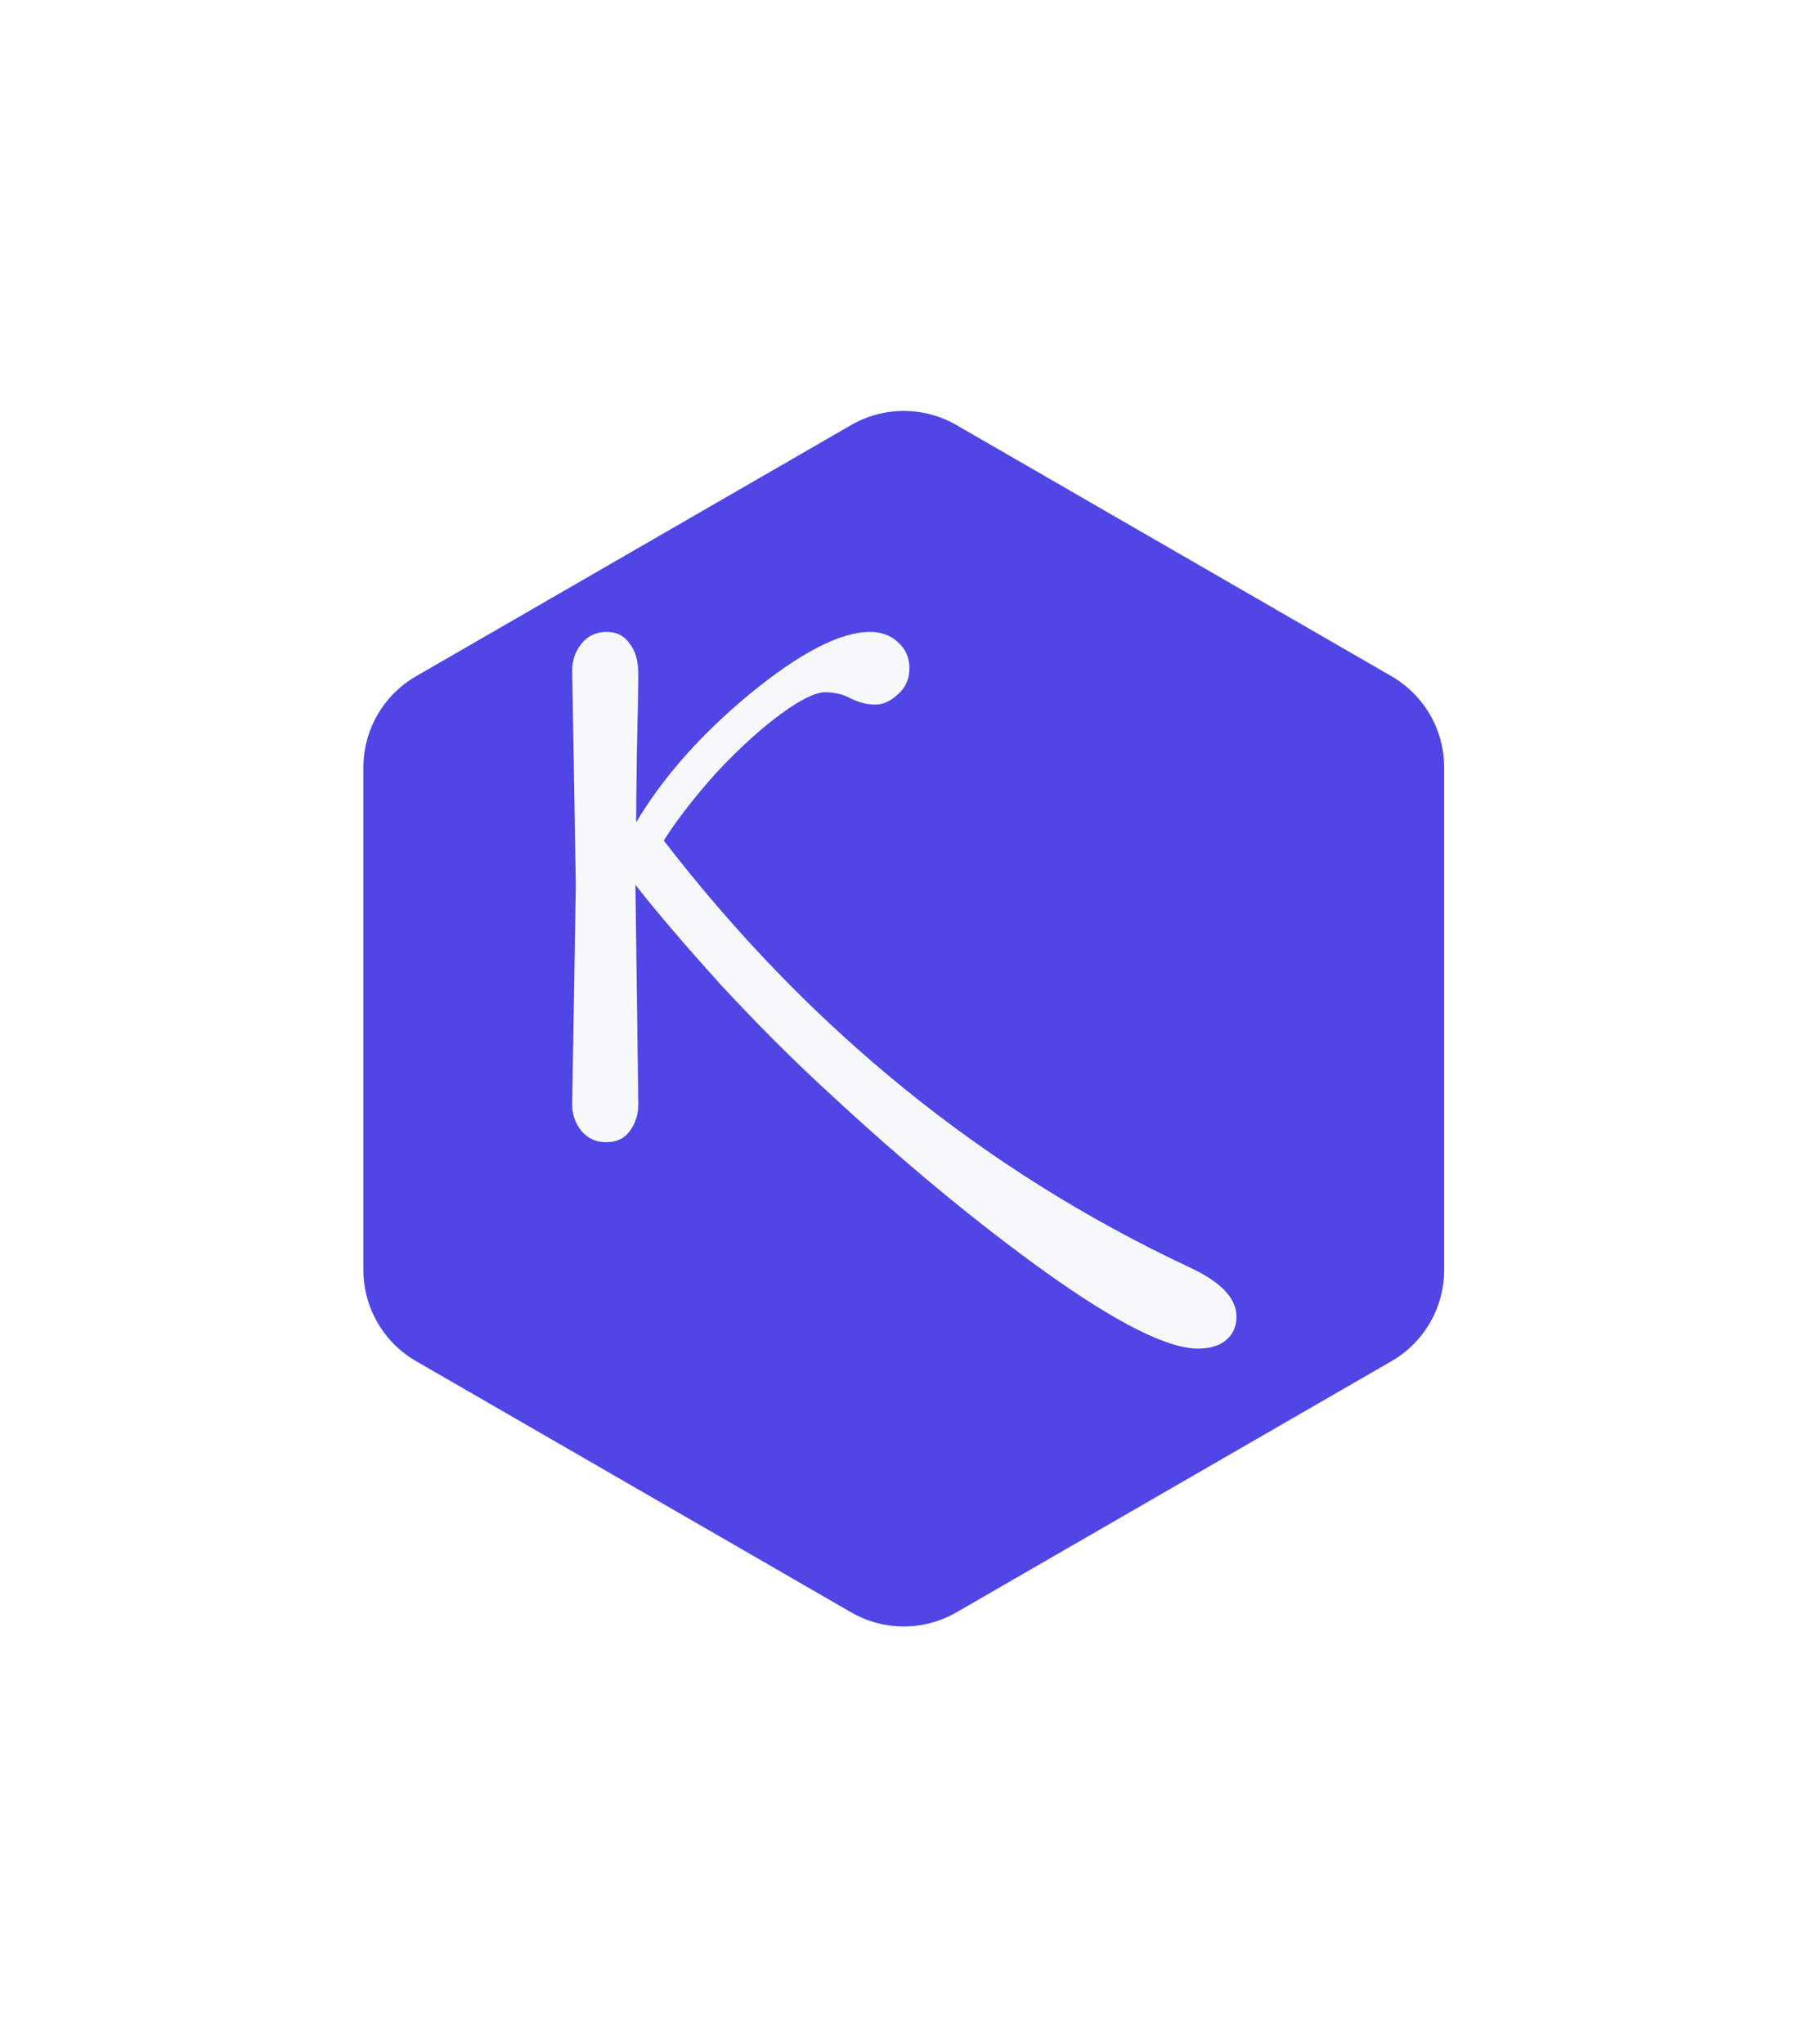 <svg width="32" height="36" viewBox="0 0 55 59" fill="none" xmlns="http://www.w3.org/2000/svg">
<g filter="url(#filter0_d_290_528)">
<path fill-rule="evenodd" clip-rule="evenodd" d="M43.715 32.998V17.791C43.715 16.652 43.107 15.6 42.121 15.03L28.951 7.427C27.965 6.858 26.75 6.858 25.764 7.427L12.594 15.03C11.607 15.6 11 16.652 11 17.791V32.998C11 34.137 11.607 35.19 12.594 35.759L25.764 43.362C26.75 43.932 27.965 43.932 28.951 43.362L42.121 35.759C43.107 35.19 43.715 34.137 43.715 32.998Z" fill="#4F46E5"/>
</g>
<path d="M19.234 25.344C19.234 25.344 19.263 27.559 19.322 31.988C19.322 32.296 19.234 32.567 19.058 32.802C18.897 33.022 18.662 33.132 18.354 33.132C18.046 33.132 17.797 33.022 17.606 32.802C17.415 32.567 17.32 32.296 17.32 31.988L17.43 25.344L17.32 18.854C17.32 18.546 17.415 18.275 17.606 18.04C17.797 17.805 18.046 17.688 18.354 17.688C18.662 17.688 18.897 17.805 19.058 18.04C19.234 18.26 19.322 18.568 19.322 18.964C19.322 19.36 19.307 20.137 19.278 21.296C19.263 22.44 19.256 23.159 19.256 23.452C20.077 22.073 21.236 20.768 22.732 19.536C24.243 18.304 25.445 17.688 26.34 17.688C26.677 17.688 26.956 17.791 27.176 17.996C27.411 18.201 27.528 18.465 27.528 18.788C27.528 19.111 27.411 19.375 27.176 19.58C26.956 19.785 26.729 19.888 26.494 19.888C26.259 19.888 26.017 19.829 25.768 19.712C25.533 19.58 25.269 19.514 24.976 19.514C24.683 19.514 24.235 19.734 23.634 20.174C23.033 20.614 22.387 21.201 21.698 21.934C21.038 22.667 20.503 23.357 20.092 24.002C24.477 29.693 29.779 33.997 35.998 36.916C36.951 37.356 37.428 37.855 37.428 38.412C37.428 38.705 37.325 38.94 37.12 39.116C36.915 39.292 36.629 39.38 36.262 39.38C35.353 39.38 33.827 38.617 31.686 37.092C29.559 35.567 27.352 33.741 25.064 31.614C24.023 30.661 22.945 29.583 21.83 28.38C20.73 27.163 19.865 26.151 19.234 25.344Z" fill="#F7F8FA"/>
<defs>
<filter id="filter0_d_290_528" x="0" y="0" width="54.715" height="58.79" filterUnits="userSpaceOnUse" color-interpolation-filters="sRGB">
<feFlood flood-opacity="0" result="BackgroundImageFix"/>
<feColorMatrix in="SourceAlpha" type="matrix" values="0 0 0 0 0 0 0 0 0 0 0 0 0 0 0 0 0 0 127 0" result="hardAlpha"/>
<feOffset dy="4"/>
<feGaussianBlur stdDeviation="5.5"/>
<feColorMatrix type="matrix" values="0 0 0 0 0.737 0 0 0 0 0.782 0 0 0 0 0.926 0 0 0 0.322 0"/>
<feBlend mode="normal" in2="BackgroundImageFix" result="effect1_dropShadow_290_528"/>
<feBlend mode="normal" in="SourceGraphic" in2="effect1_dropShadow_290_528" result="shape"/>
</filter>
</defs>
</svg>
